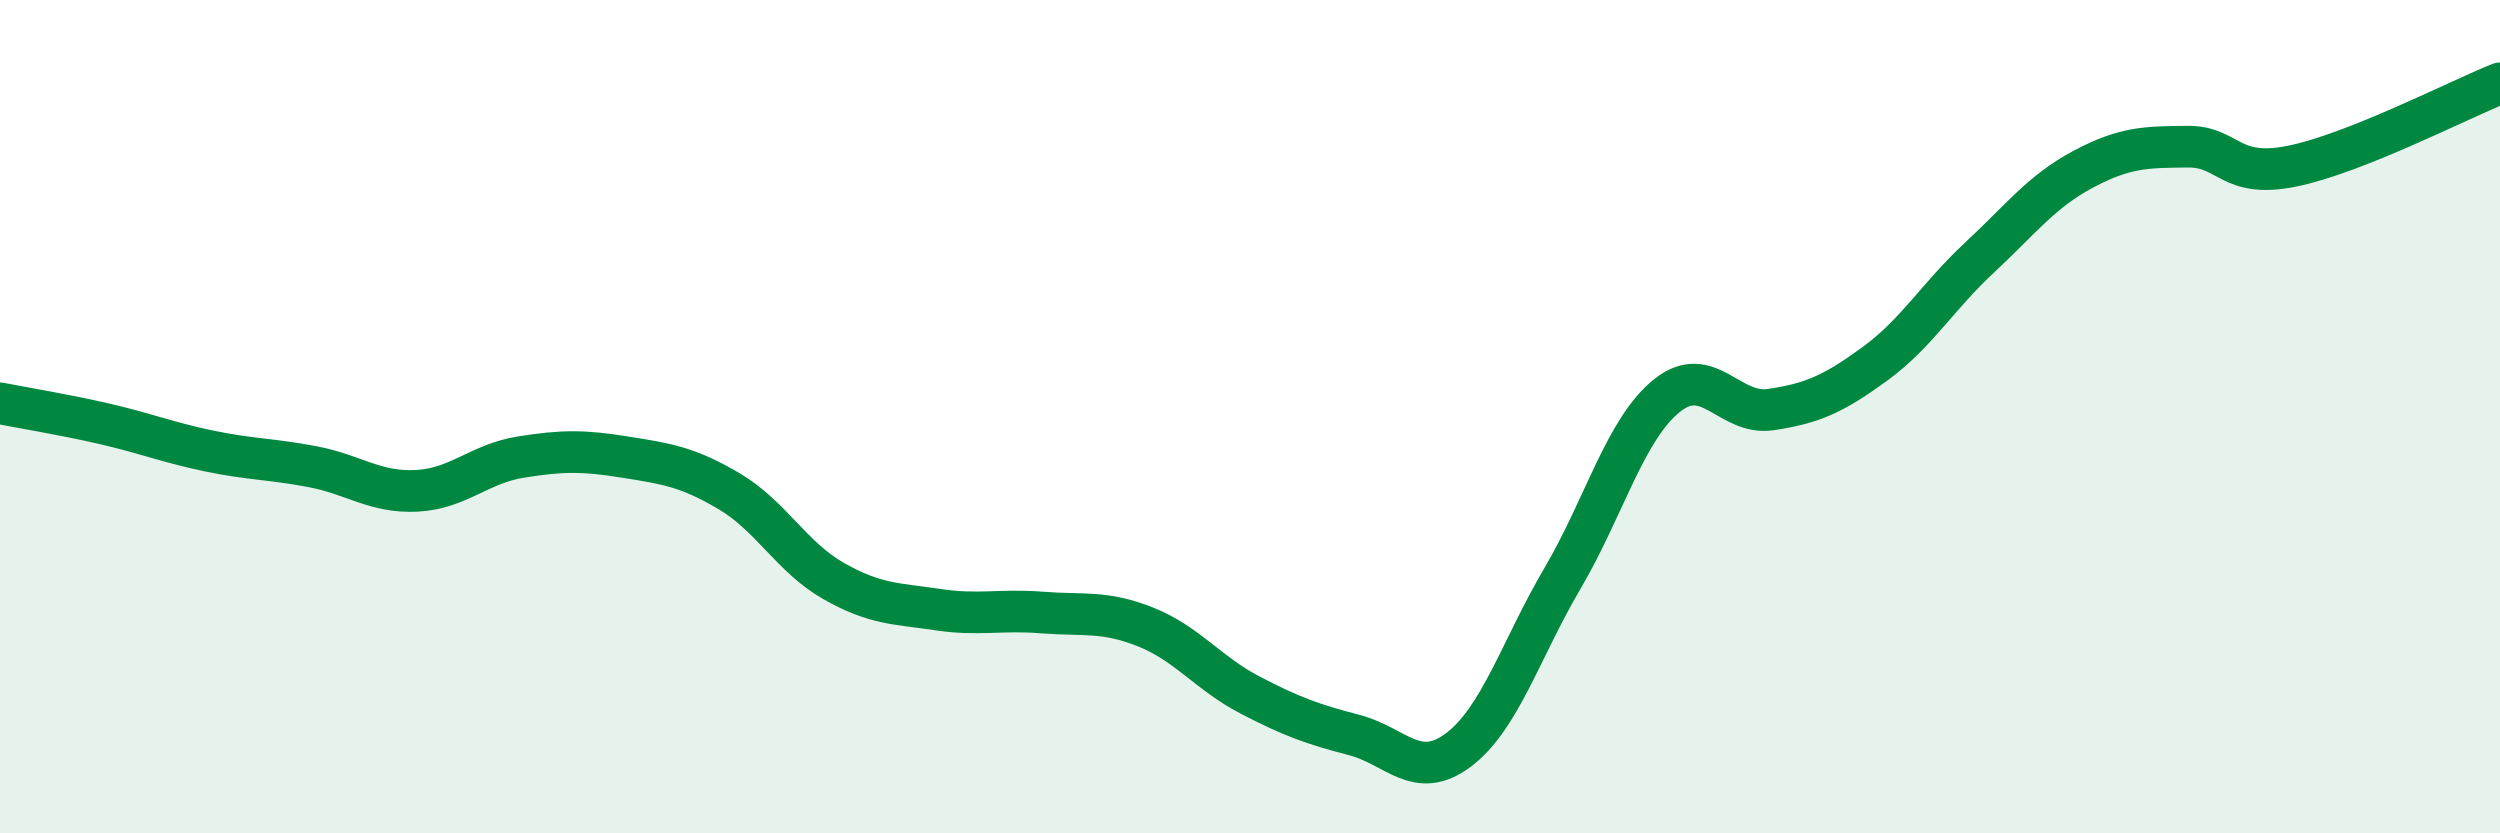 
    <svg width="60" height="20" viewBox="0 0 60 20" xmlns="http://www.w3.org/2000/svg">
      <path
        d="M 0,9.68 C 0.5,9.78 1.5,9.94 2.5,10.17 C 3.5,10.4 4,10.61 5,10.82 C 6,11.03 6.5,11.01 7.5,11.2 C 8.5,11.39 9,11.83 10,11.78 C 11,11.73 11.5,11.13 12.5,10.97 C 13.5,10.81 14,10.81 15,10.97 C 16,11.13 16.5,11.2 17.5,11.79 C 18.5,12.38 19,13.37 20,13.94 C 21,14.51 21.5,14.48 22.5,14.63 C 23.5,14.78 24,14.62 25,14.7 C 26,14.78 26.5,14.65 27.5,15.05 C 28.5,15.45 29,16.16 30,16.68 C 31,17.2 31.5,17.38 32.5,17.64 C 33.5,17.9 34,18.75 35,18 C 36,17.25 36.5,15.58 37.5,13.88 C 38.5,12.18 39,10.31 40,9.5 C 41,8.69 41.5,9.98 42.5,9.83 C 43.5,9.68 44,9.46 45,8.73 C 46,8 46.5,7.12 47.5,6.19 C 48.5,5.26 49,4.59 50,4.06 C 51,3.53 51.5,3.53 52.5,3.52 C 53.5,3.51 53.5,4.29 55,3.99 C 56.5,3.69 59,2.4 60,2L60 20L0 20Z"
        fill="#008740"
        opacity="0.1"
        stroke-linecap="round"
        stroke-linejoin="round"
      />
      <path
        d="M 0,9.68 C 0.5,9.78 1.5,9.94 2.5,10.17 C 3.5,10.4 4,10.61 5,10.82 C 6,11.03 6.5,11.01 7.5,11.2 C 8.5,11.39 9,11.83 10,11.78 C 11,11.73 11.5,11.13 12.5,10.97 C 13.5,10.81 14,10.81 15,10.97 C 16,11.13 16.5,11.2 17.5,11.79 C 18.5,12.38 19,13.37 20,13.94 C 21,14.51 21.5,14.48 22.5,14.63 C 23.5,14.78 24,14.62 25,14.7 C 26,14.78 26.5,14.65 27.5,15.05 C 28.5,15.45 29,16.16 30,16.68 C 31,17.2 31.5,17.38 32.5,17.64 C 33.5,17.9 34,18.75 35,18 C 36,17.25 36.5,15.58 37.5,13.88 C 38.5,12.18 39,10.31 40,9.5 C 41,8.69 41.5,9.98 42.5,9.83 C 43.5,9.68 44,9.46 45,8.73 C 46,8 46.5,7.12 47.5,6.19 C 48.5,5.26 49,4.59 50,4.06 C 51,3.53 51.5,3.53 52.5,3.52 C 53.5,3.51 53.5,4.29 55,3.99 C 56.5,3.69 59,2.4 60,2"
        stroke="#008740"
        stroke-width="1"
        fill="none"
        stroke-linecap="round"
        stroke-linejoin="round"
      />
    </svg>
  